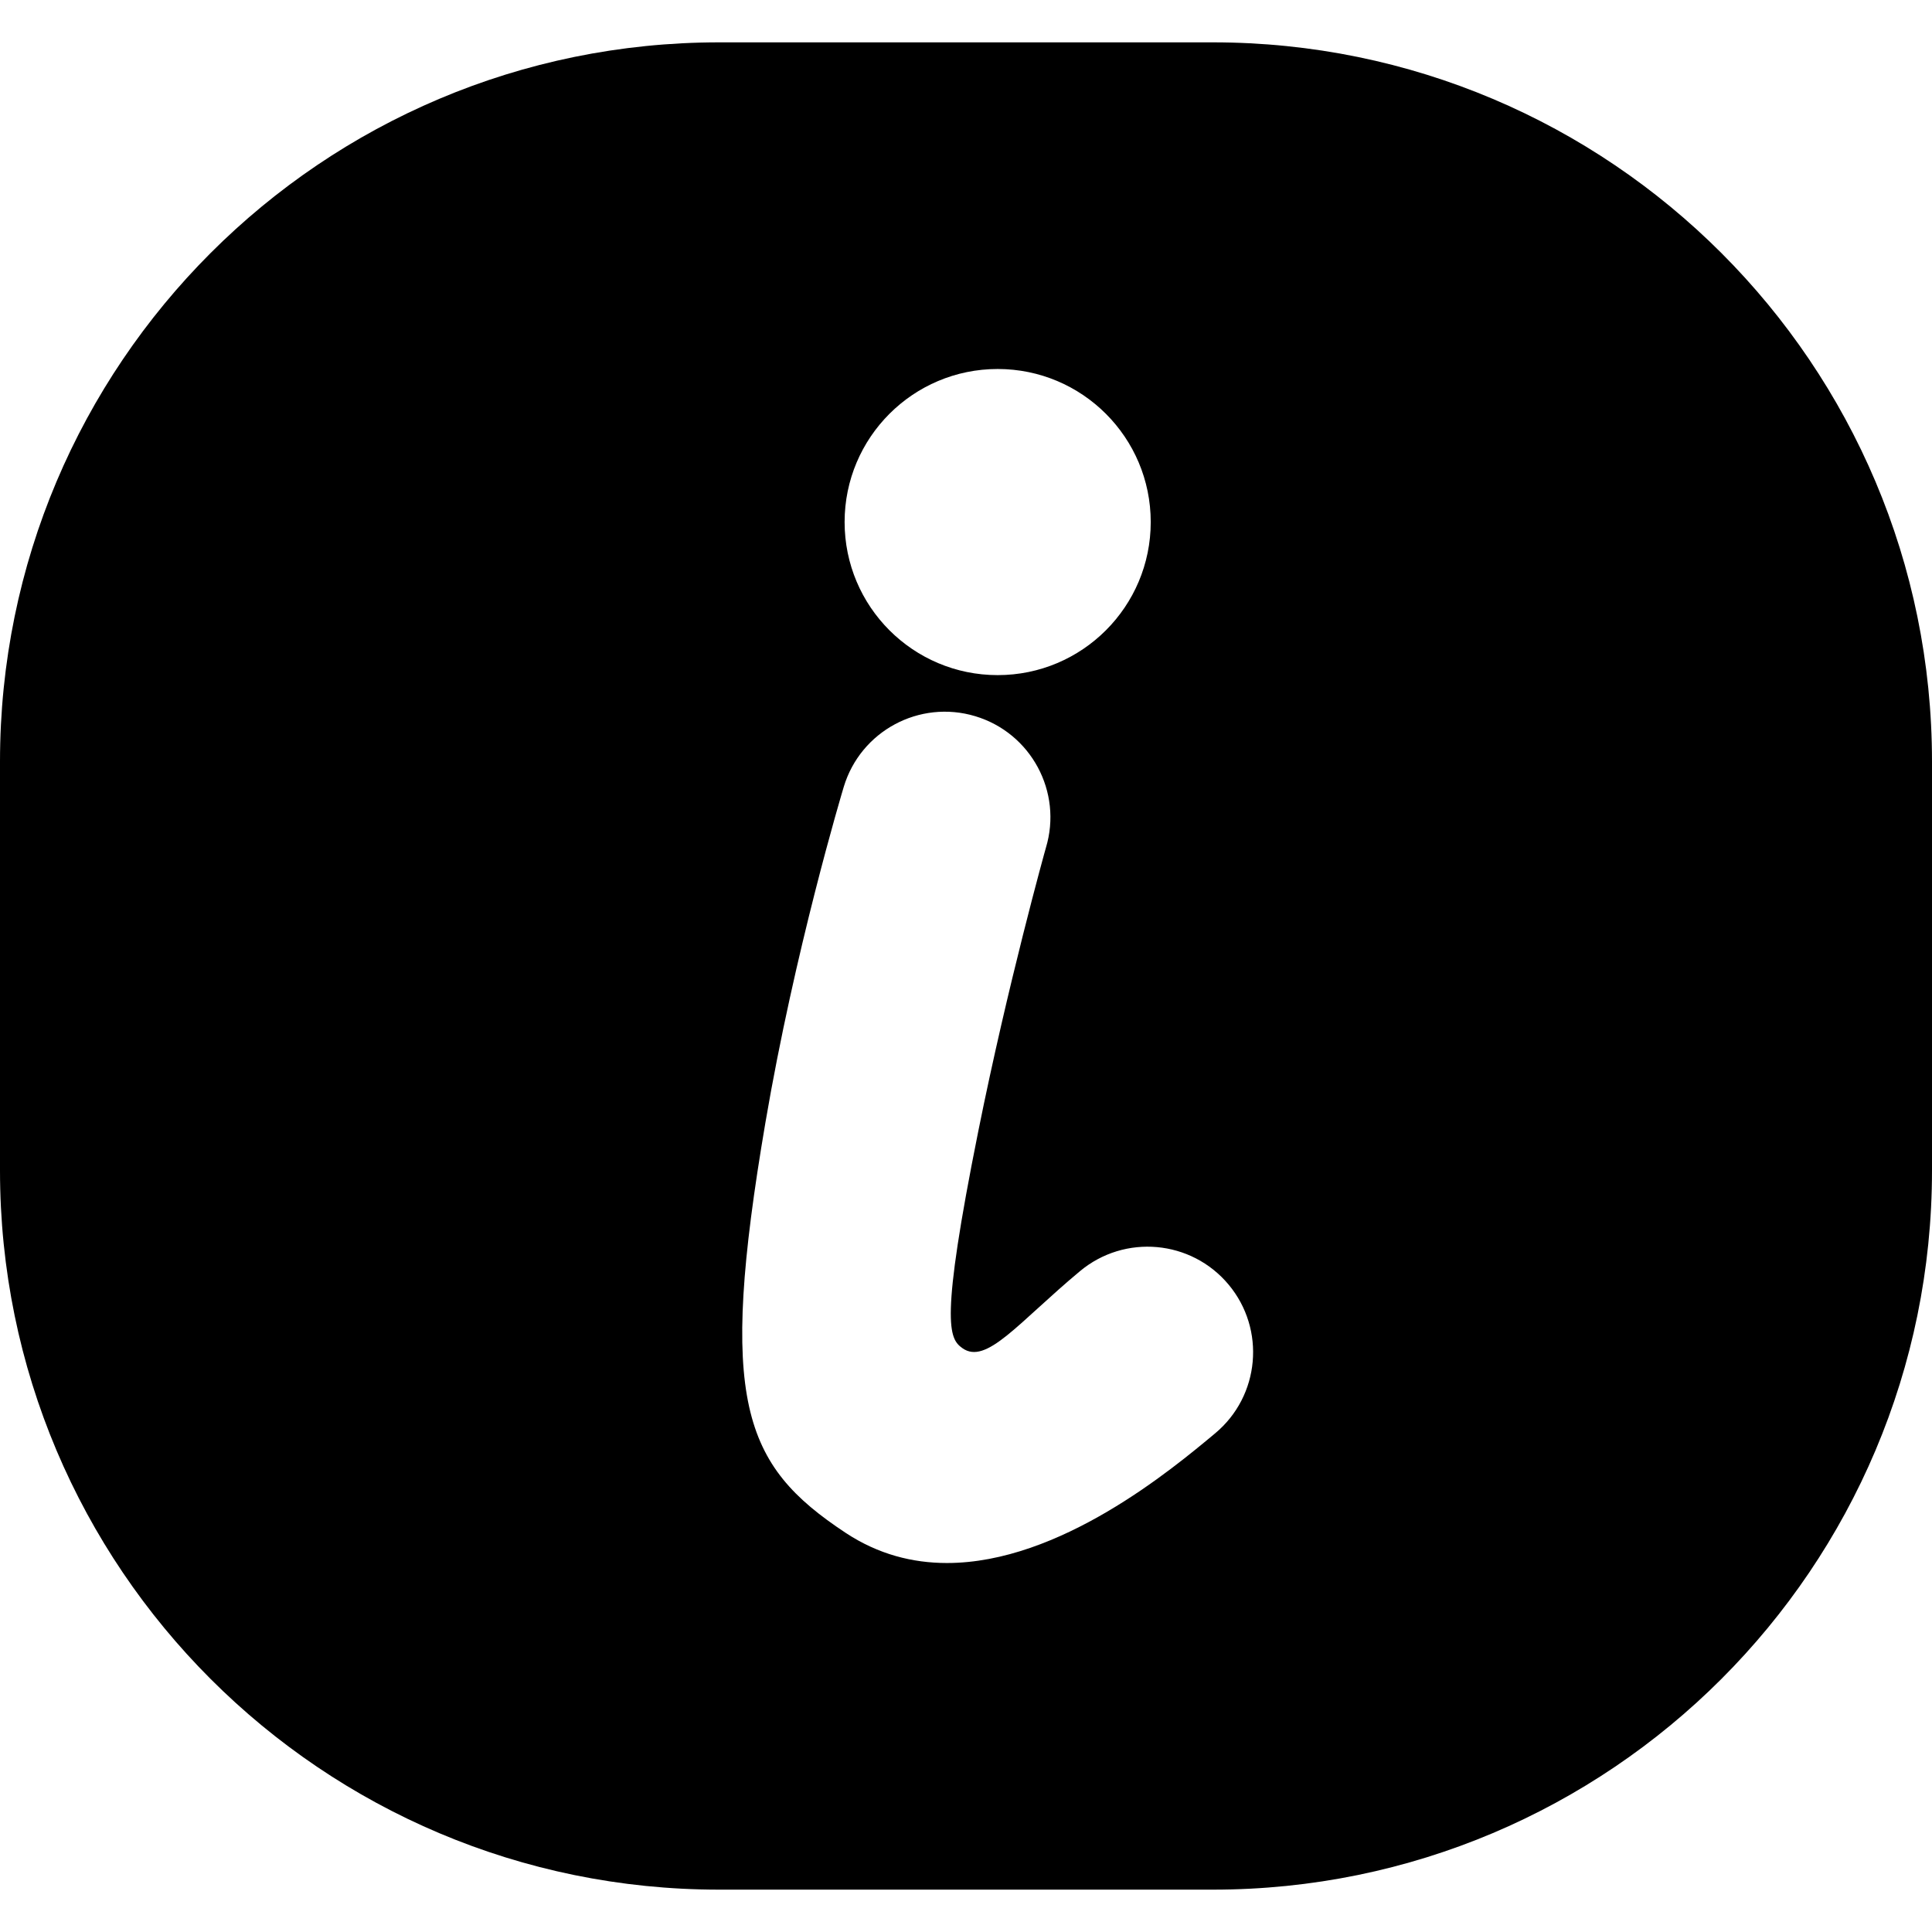 <?xml version="1.0" encoding="iso-8859-1"?>
<!-- Uploaded to: SVG Repo, www.svgrepo.com, Generator: SVG Repo Mixer Tools -->
<!DOCTYPE svg PUBLIC "-//W3C//DTD SVG 1.1//EN" "http://www.w3.org/Graphics/SVG/1.1/DTD/svg11.dtd">
<svg fill="#000000" height="800px" width="800px" version="1.1" id="Capa_1" xmlns="http://www.w3.org/2000/svg" xmlns:xlink="http://www.w3.org/1999/xlink" 
	 viewBox="0 0 366.049 366.049" xml:space="preserve">
<path d="M229.793,8.024h-93.537C60.999,8.024,0,69.034,0,144.29v77.479c0,75.246,60.999,136.256,136.256,136.256h93.537
	c75.257,0,136.256-61.01,136.256-136.256V144.29C366.049,69.034,305.05,8.024,229.793,8.024z M189.025,69.912
	c16.017,0,29,12.984,29,29c0,16.016-12.983,29-29,29c-16.016,0-29-12.984-29-29C160.025,82.896,173.009,69.912,189.025,69.912z
	 M230.236,271.562c-8.26,6.891-29.455,24.576-50.822,24.576c-6.506,0-13.026-1.639-19.204-5.722
	c-19.497-12.885-24.182-24.936-15.189-77.731c5.551-32.589,14.465-62.354,14.842-63.604c3.185-10.578,14.34-16.57,24.917-13.384
	c10.577,3.185,16.569,14.341,13.384,24.917c-0.137,0.456-7.207,25.808-12.812,53.708c-7.304,36.363-5.541,39.288-3.03,41.095
	c4.54,3.268,10.527-4.755,22.288-14.568c8.482-7.076,21.093-5.938,28.17,2.543C239.855,251.873,238.717,264.485,230.236,271.562z"/>
</svg>